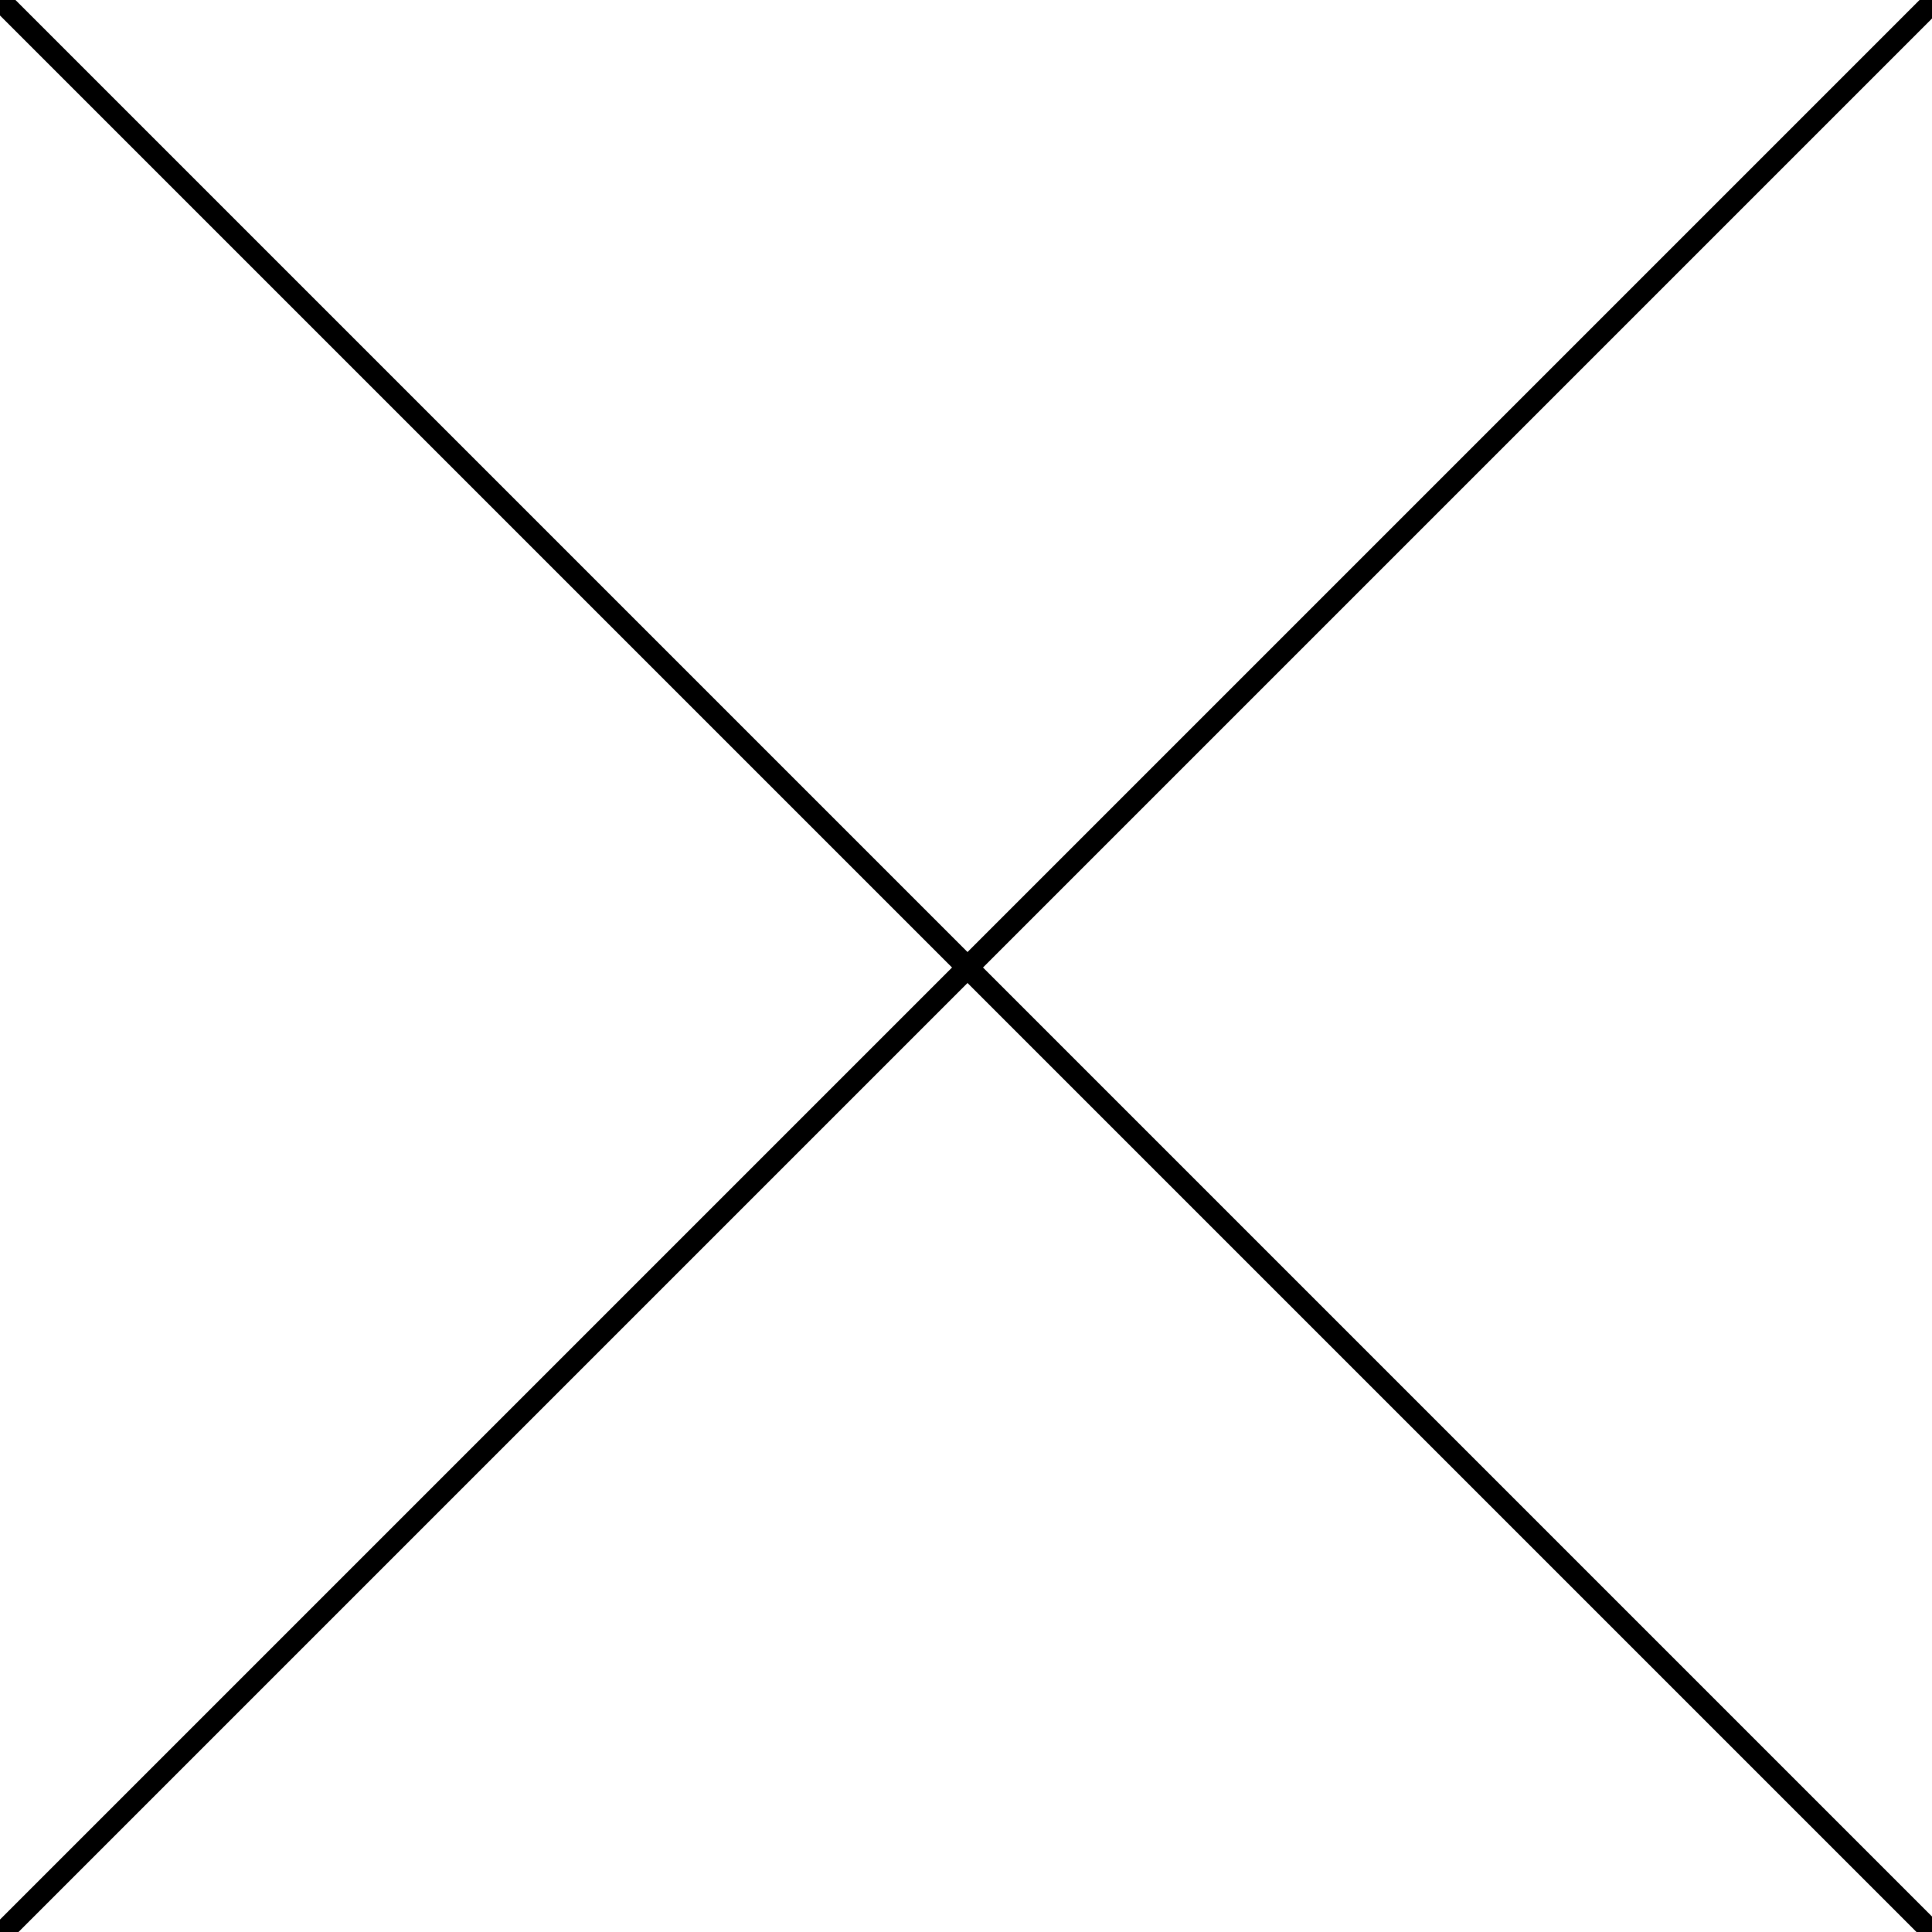 <?xml version="1.0" encoding="UTF-8" standalone="no"?>
<!-- Created with Inkscape (http://www.inkscape.org/) -->

<svg
   width="70.144mm"
   height="70.144mm"
   viewBox="0 0 70.144 70.144"
   version="1.1"
   id="svg5"
   inkscape:version="1.1.1 (3bf5ae0d25, 2021-09-20)"
   sodipodi:docname="drawing.svg"
   xmlns:inkscape="http://www.inkscape.org/namespaces/inkscape"
   xmlns:sodipodi="http://sodipodi.sourceforge.net/DTD/sodipodi-0.dtd"
   xmlns="http://www.w3.org/2000/svg"
   xmlns:svg="http://www.w3.org/2000/svg">
  <sodipodi:namedview
     id="namedview7"
     pagecolor="#ffffff"
     bordercolor="#666666"
     borderopacity="1.0"
     inkscape:pageshadow="2"
     inkscape:pageopacity="0.0"
     inkscape:pagecheckerboard="0"
     inkscape:document-units="mm"
     showgrid="false"
     inkscape:zoom="0.74118967"
     inkscape:cx="57.340248"
     inkscape:cy="296.14552"
     inkscape:window-width="1920"
     inkscape:window-height="1017"
     inkscape:window-x="1912"
     inkscape:window-y="-8"
     inkscape:window-maximized="1"
     inkscape:current-layer="layer1"
     fit-margin-top="0"
     fit-margin-left="0"
     fit-margin-right="0"
     fit-margin-bottom="0" />
  <defs
     id="defs2" />
  <g
     inkscape:label="Lager 1"
     inkscape:groupmode="layer"
     id="layer1"
     transform="translate(-89.868,-70.235)">
    <g
       style="fill:none;stroke-width:3;stroke-miterlimit:4;stroke-dasharray:none"
       id="g836"
       transform="matrix(0.265,0,0,0.265,89.75,70.117)">
      <path
         d="M 1.444,1.444 264.555,264.555"
         stroke="#000000"
         stroke-width="2"
         stroke-miterlimit="10"
         stroke-linecap="round"
         stroke-linejoin="round"
         id="path824"
         style="stroke-width:3;stroke-miterlimit:4;stroke-dasharray:none" />
      <path
         d="M 264.555,1.444 1.444,264.555"
         stroke="#000000"
         stroke-width="2"
         stroke-miterlimit="10"
         stroke-linecap="round"
         stroke-linejoin="round"
         id="path826"
         style="stroke-width:3;stroke-miterlimit:4;stroke-dasharray:none" />
    </g>
  </g>
</svg>
